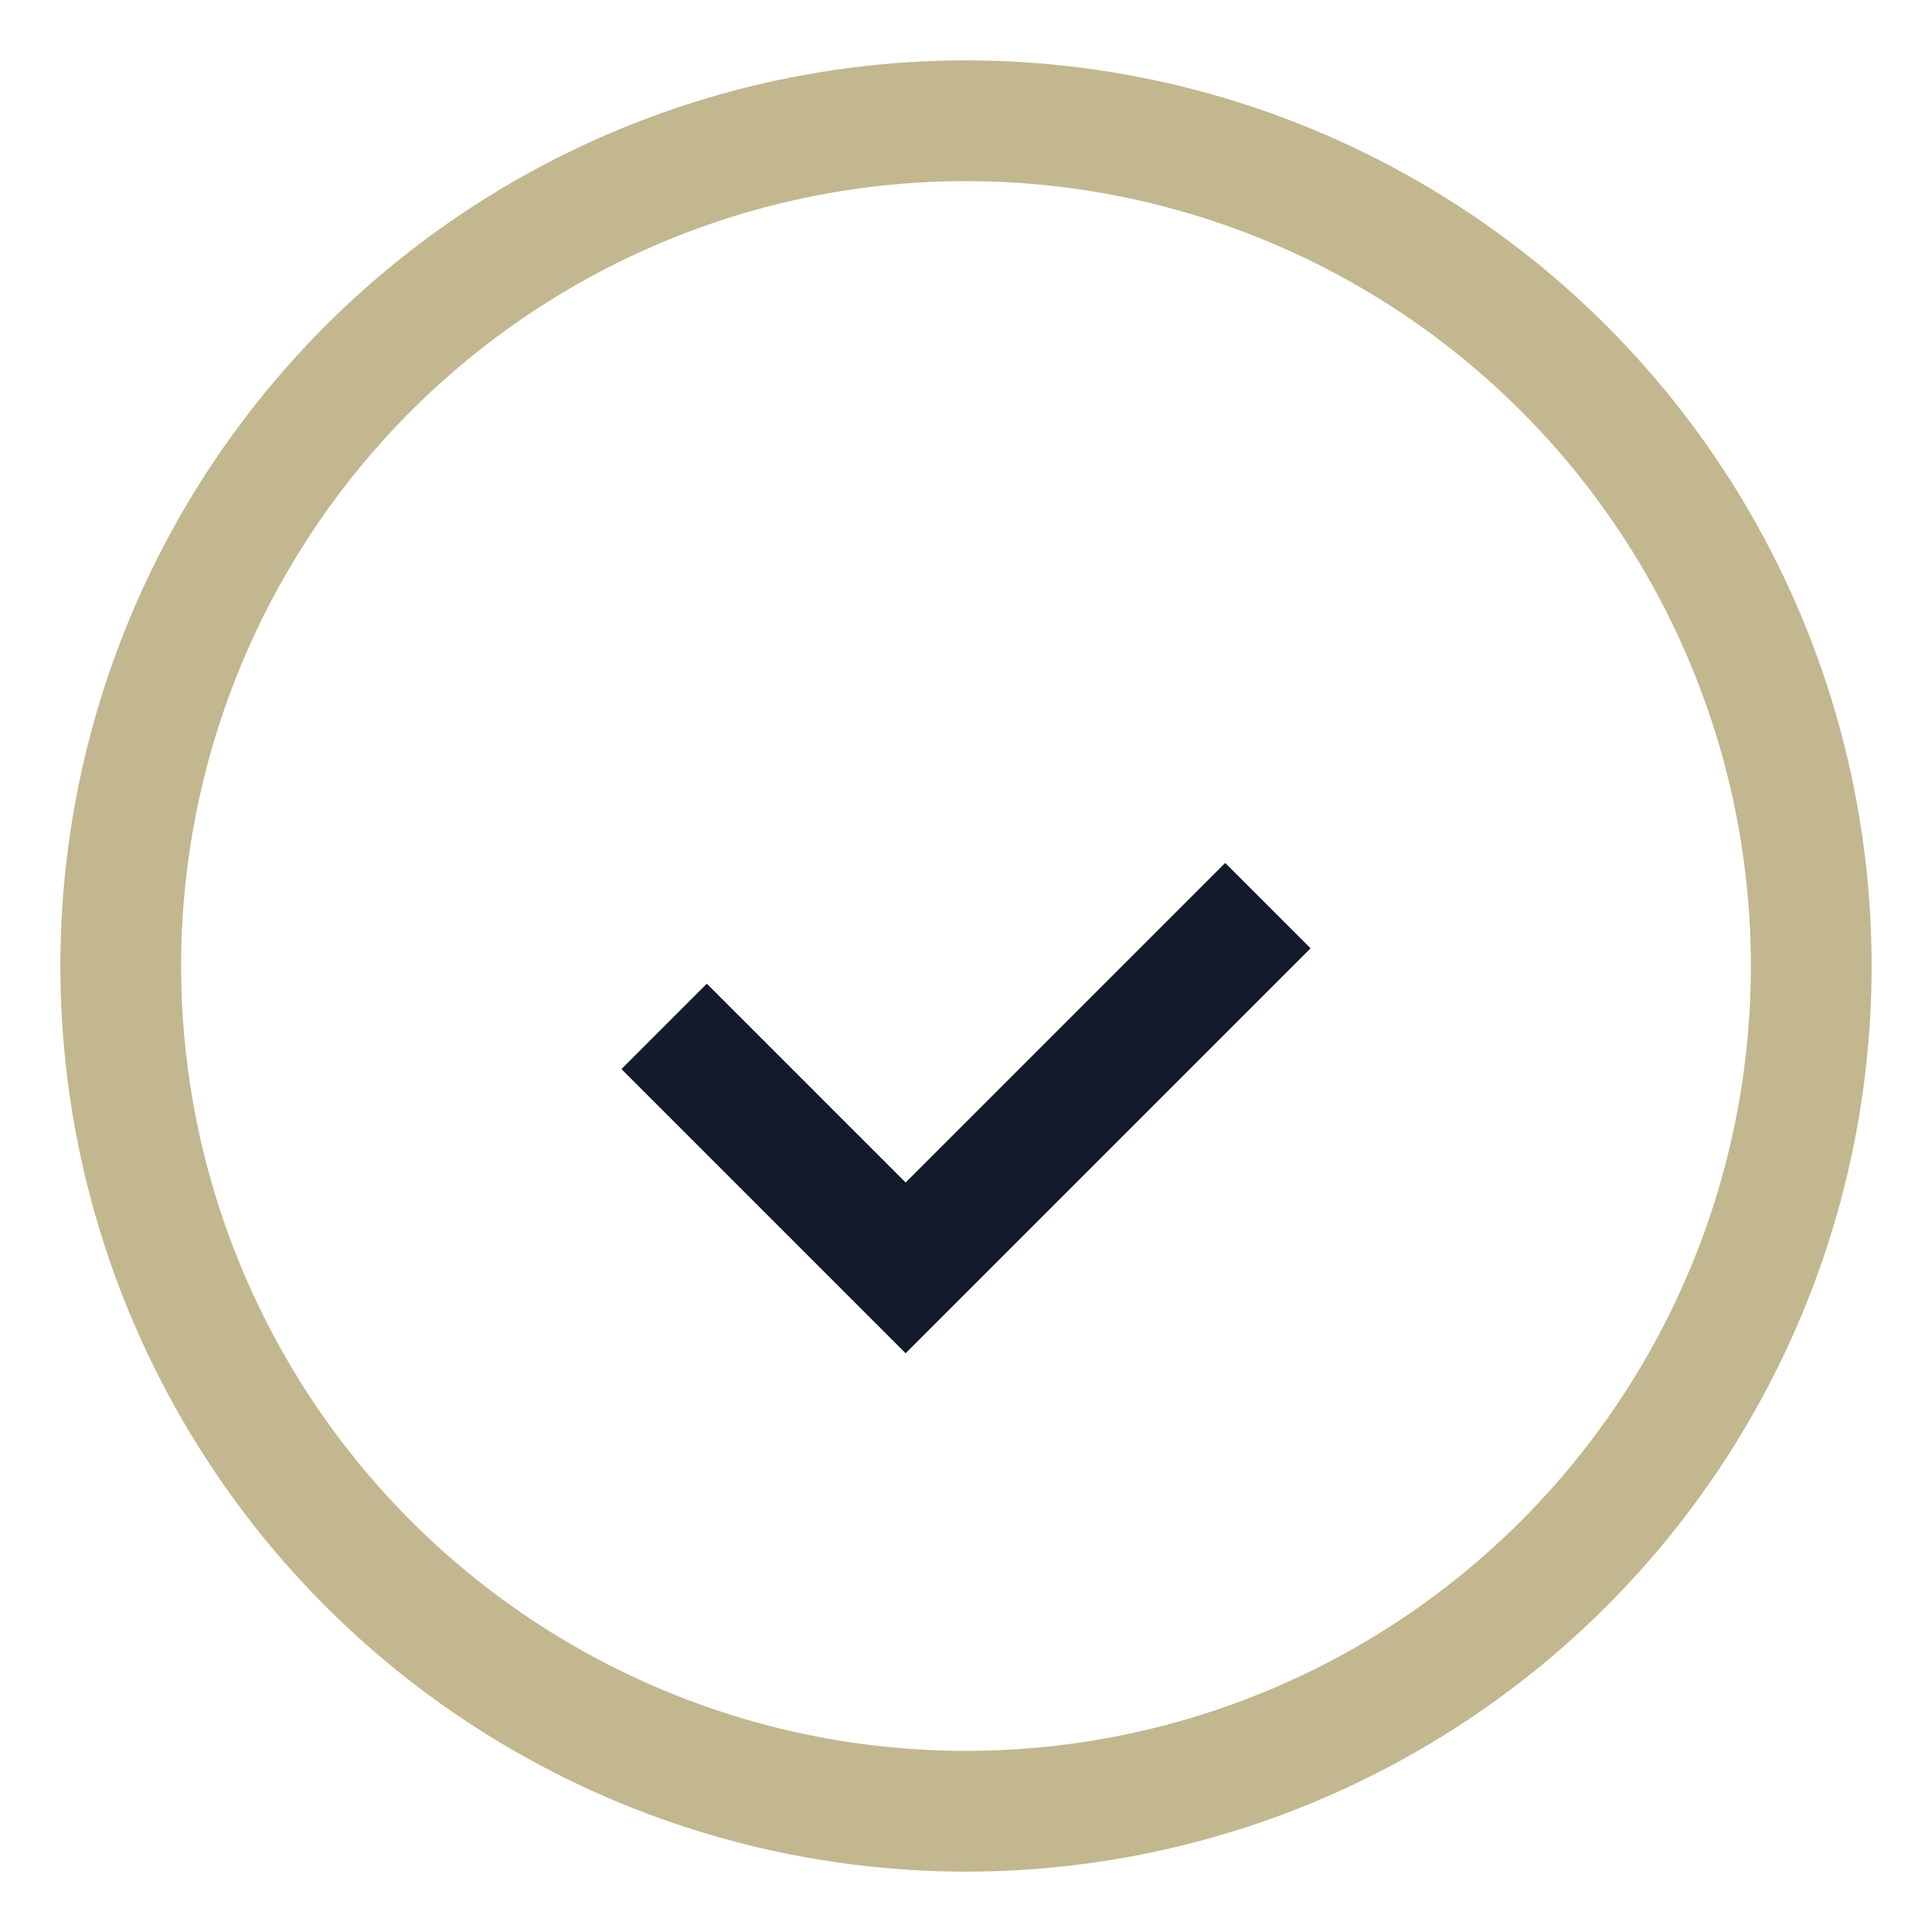 <?xml version="1.0" encoding="UTF-8"?>
<svg xmlns="http://www.w3.org/2000/svg" width="32" height="32" viewBox="0 0 32 32"><circle cx="16" cy="16" r="14" fill="none" stroke="#C2B78F" stroke-width="2"/><path d="M11 17l4 4 6-6" stroke="#121A2B" stroke-width="2" fill="none"/></svg>
